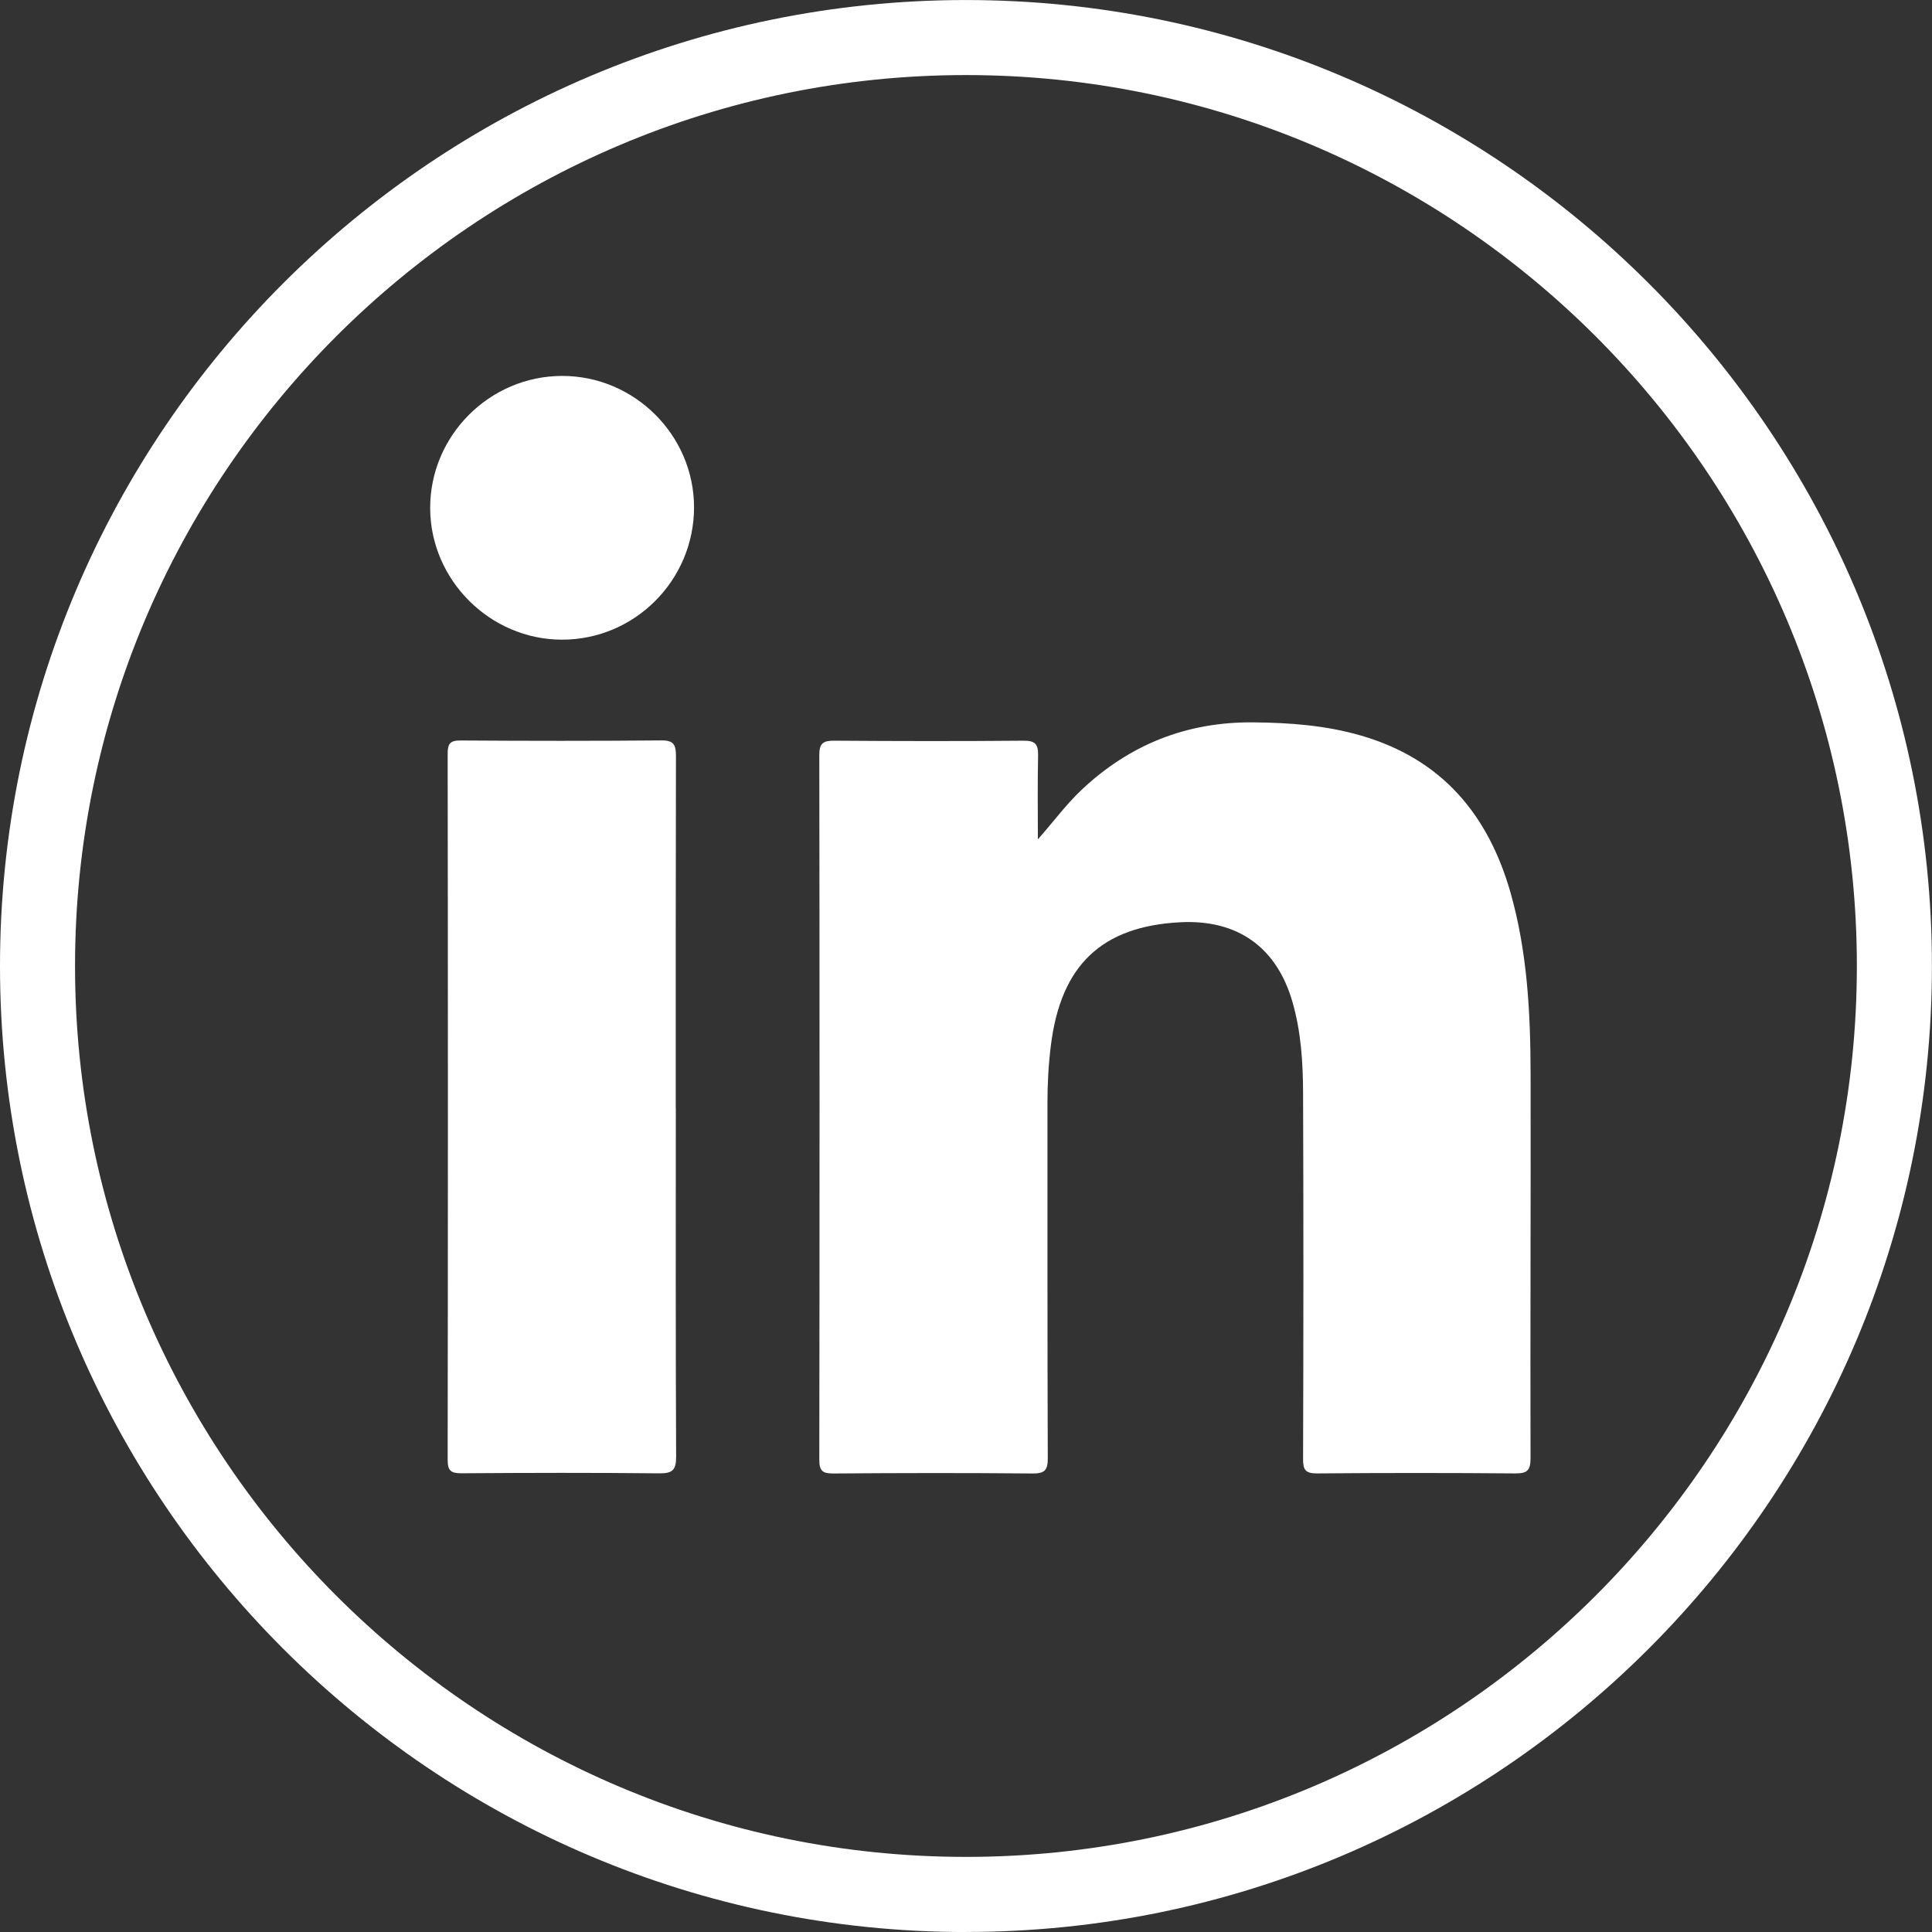<svg width="55" height="55" viewBox="0 0 55 55" fill="none" xmlns="http://www.w3.org/2000/svg">
<rect x="0" y="0" width="55" height="55" fill="#333333" stroke="none"/>
<g clip-path="url(#clip0_333_17046)">
<path d="M27.499 55.001C12.335 55.001 0 42.666 0 27.5C0 12.334 12.335 0.001 27.499 0.001C42.662 0.001 54.998 12.336 54.998 27.5C54.998 42.663 42.662 54.999 27.499 54.999V55.001ZM27.499 2.137C13.514 2.137 2.136 13.515 2.136 27.5C2.136 41.485 13.514 52.862 27.499 52.862C41.484 52.862 52.861 41.485 52.861 27.5C52.861 13.515 41.486 2.137 27.499 2.137Z" fill="white"/>
<path d="M29.546 23.894C29.98 23.407 30.339 22.912 30.784 22.491C32.154 21.198 33.777 20.549 35.669 20.564C36.708 20.573 37.737 20.648 38.741 20.939C41.036 21.602 42.368 23.181 43.005 25.423C43.48 27.103 43.569 28.83 43.573 30.561C43.58 34.212 43.562 37.864 43.571 41.516C43.571 41.857 43.476 41.947 43.139 41.945C41.258 41.929 39.377 41.929 37.496 41.945C37.166 41.947 37.093 41.846 37.096 41.533C37.107 38.06 37.109 34.585 37.096 31.111C37.093 30.241 37.038 29.372 36.794 28.524C36.345 26.964 35.228 26.169 33.594 26.255C31.363 26.372 30.204 27.477 29.918 29.746C29.85 30.288 29.819 30.829 29.819 31.376C29.821 34.754 29.815 38.133 29.828 41.513C29.828 41.85 29.744 41.949 29.401 41.947C27.506 41.929 25.61 41.932 23.716 41.947C23.412 41.947 23.324 41.868 23.324 41.559C23.333 34.871 23.333 28.18 23.324 21.491C23.324 21.161 23.432 21.084 23.745 21.086C25.544 21.099 27.344 21.102 29.143 21.086C29.473 21.084 29.559 21.19 29.552 21.505C29.535 22.304 29.546 23.104 29.546 23.903V23.894Z" fill="white"/>
<path d="M19.239 31.539C19.239 34.849 19.232 38.157 19.248 41.467C19.248 41.835 19.157 41.947 18.776 41.943C16.896 41.923 15.015 41.928 13.136 41.941C12.834 41.941 12.744 41.868 12.744 41.556C12.753 34.856 12.753 28.154 12.744 21.454C12.744 21.177 12.81 21.078 13.105 21.08C15.013 21.093 16.92 21.095 18.827 21.078C19.193 21.073 19.243 21.216 19.243 21.531C19.235 24.868 19.237 28.205 19.237 31.541L19.239 31.539Z" fill="white"/>
<path d="M19.758 14.44C19.758 16.516 18.074 18.21 16.001 18.21C13.955 18.21 12.253 16.516 12.246 14.47C12.239 12.402 13.94 10.7 16.008 10.702C18.063 10.702 19.756 12.391 19.758 14.44Z" fill="white"/>
</g>
<defs>
<clipPath id="clip0_333_17046">
<rect width="55" height="55" fill="white" transform="translate(0 0.001)"/>
</clipPath>
</defs>
</svg>
